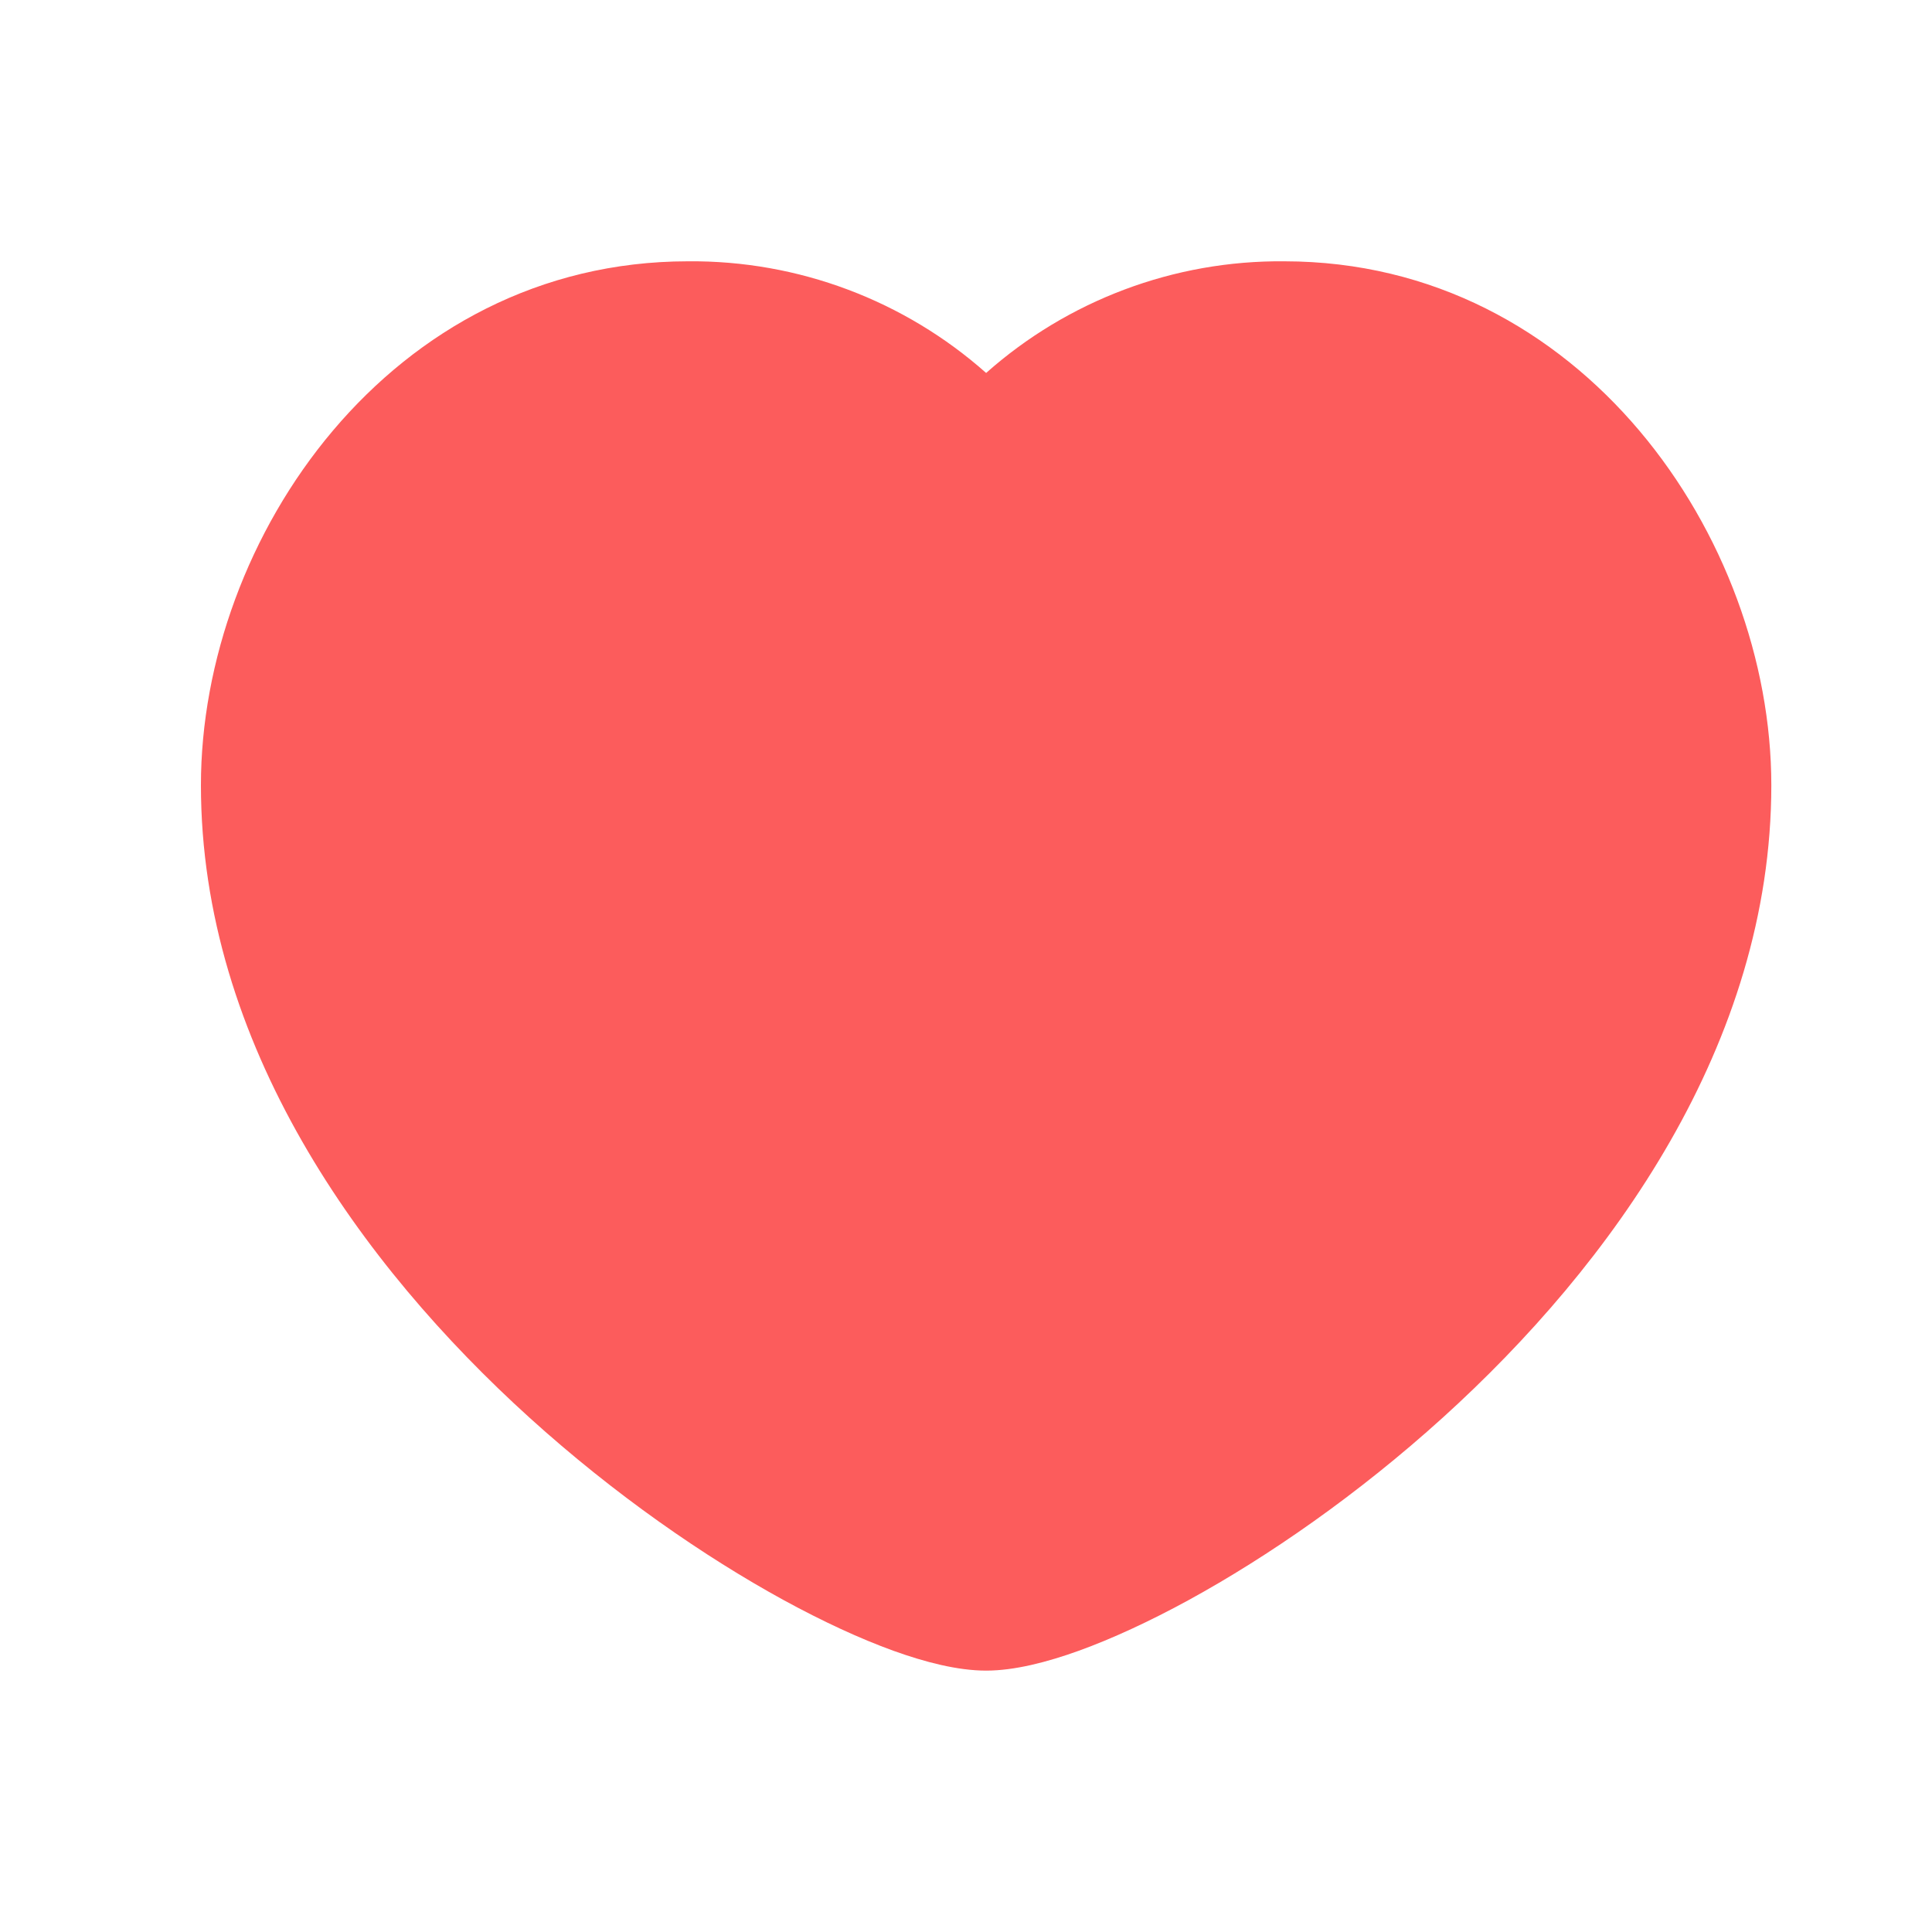 <svg width="24" height="24" viewBox="0 0 24 24" fill="none" xmlns="http://www.w3.org/2000/svg">
<g id="Sport/heart-checkmark">
<g id="Group">
<path id="Union" fill-rule="evenodd" clip-rule="evenodd" d="M8.544 3.246C9.918 3.233 11.237 3.734 12.25 4.633C13.263 3.734 14.581 3.233 15.955 3.246C19.648 3.249 22.004 6.683 22.004 9.754C22.004 12.966 20.016 15.715 17.922 17.611C16.864 18.569 15.746 19.34 14.767 19.876C14.278 20.143 13.814 20.357 13.402 20.506C13.005 20.649 12.601 20.753 12.25 20.753C11.898 20.753 11.494 20.649 11.097 20.506C10.685 20.357 10.222 20.143 9.733 19.876C8.754 19.34 7.636 18.569 6.578 17.611C4.484 15.715 2.496 12.966 2.496 9.754C2.496 6.683 4.852 3.249 8.544 3.246Z" fill="#FC5C5C"/>
</g>
</g>
</svg>
